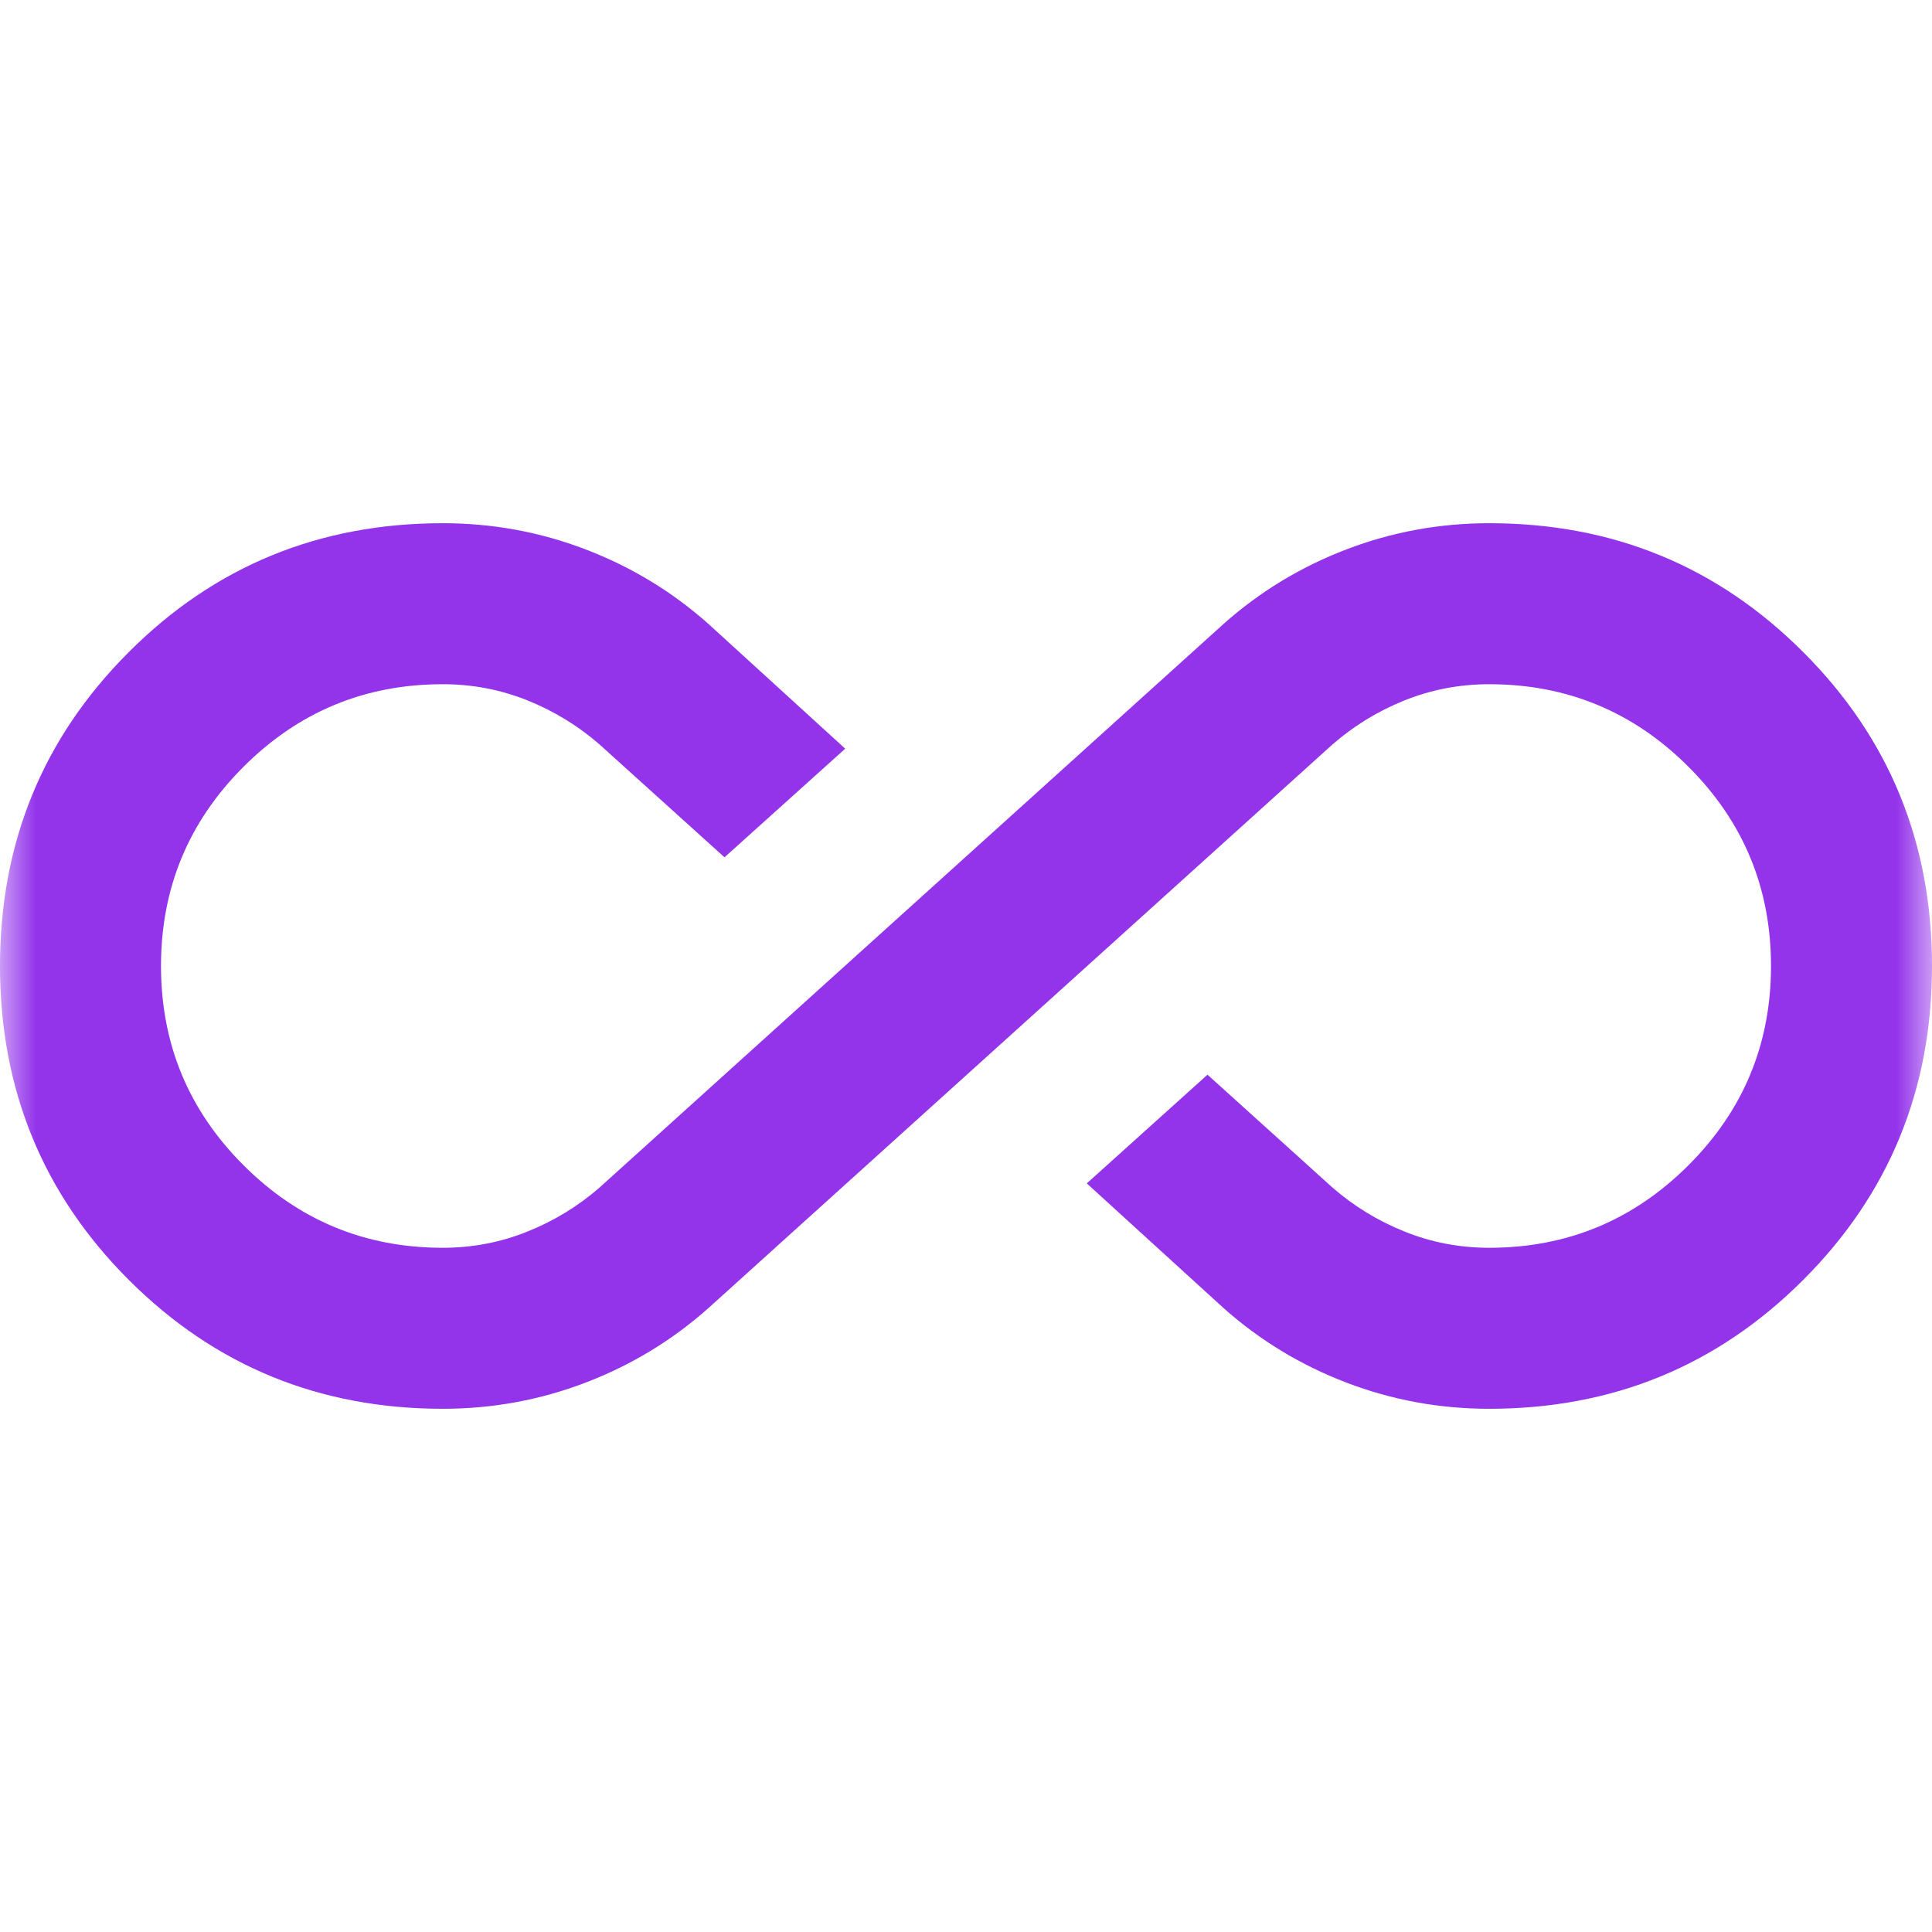 <svg width="27" height="27" viewBox="0 0 27 27" fill="none" xmlns="http://www.w3.org/2000/svg">
<mask id="mask0_53965_29116" style="mask-type:alpha" maskUnits="userSpaceOnUse" x="0" y="0" width="27" height="27">
<rect width="27" height="27" fill="#D9D9D9"/>
</mask>
<g mask="url(#mask0_53965_29116)">
<path d="M6.188 19.688C4.463 19.688 3 19.087 1.8 17.887C0.6 16.688 0 15.225 0 13.5C0 11.775 0.6 10.312 1.8 9.113C3 7.912 4.463 7.312 6.188 7.312C6.881 7.312 7.547 7.434 8.184 7.678C8.822 7.922 9.394 8.269 9.9 8.719L11.812 10.463L10.125 11.981L8.381 10.406C8.081 10.144 7.744 9.938 7.369 9.787C6.994 9.637 6.6 9.562 6.188 9.562C5.1 9.562 4.172 9.947 3.403 10.716C2.634 11.484 2.25 12.412 2.25 13.5C2.25 14.588 2.634 15.516 3.403 16.284C4.172 17.053 5.1 17.438 6.188 17.438C6.6 17.438 6.994 17.363 7.369 17.212C7.744 17.062 8.081 16.856 8.381 16.594L17.1 8.719C17.606 8.269 18.178 7.922 18.816 7.678C19.453 7.434 20.119 7.312 20.812 7.312C22.538 7.312 24 7.912 25.2 9.113C26.4 10.312 27 11.775 27 13.5C27 15.225 26.4 16.688 25.2 17.887C24 19.087 22.538 19.688 20.812 19.688C20.119 19.688 19.453 19.566 18.816 19.322C18.178 19.078 17.606 18.731 17.1 18.281L15.188 16.538L16.875 15.019L18.619 16.594C18.919 16.856 19.256 17.062 19.631 17.212C20.006 17.363 20.4 17.438 20.812 17.438C21.9 17.438 22.828 17.053 23.597 16.284C24.366 15.516 24.75 14.588 24.75 13.5C24.75 12.412 24.366 11.484 23.597 10.716C22.828 9.947 21.9 9.562 20.812 9.562C20.4 9.562 20.006 9.637 19.631 9.787C19.256 9.938 18.919 10.144 18.619 10.406L9.9 18.281C9.394 18.731 8.822 19.078 8.184 19.322C7.547 19.566 6.881 19.688 6.188 19.688Z" fill="#9333EA"/>
</g>
</svg>
